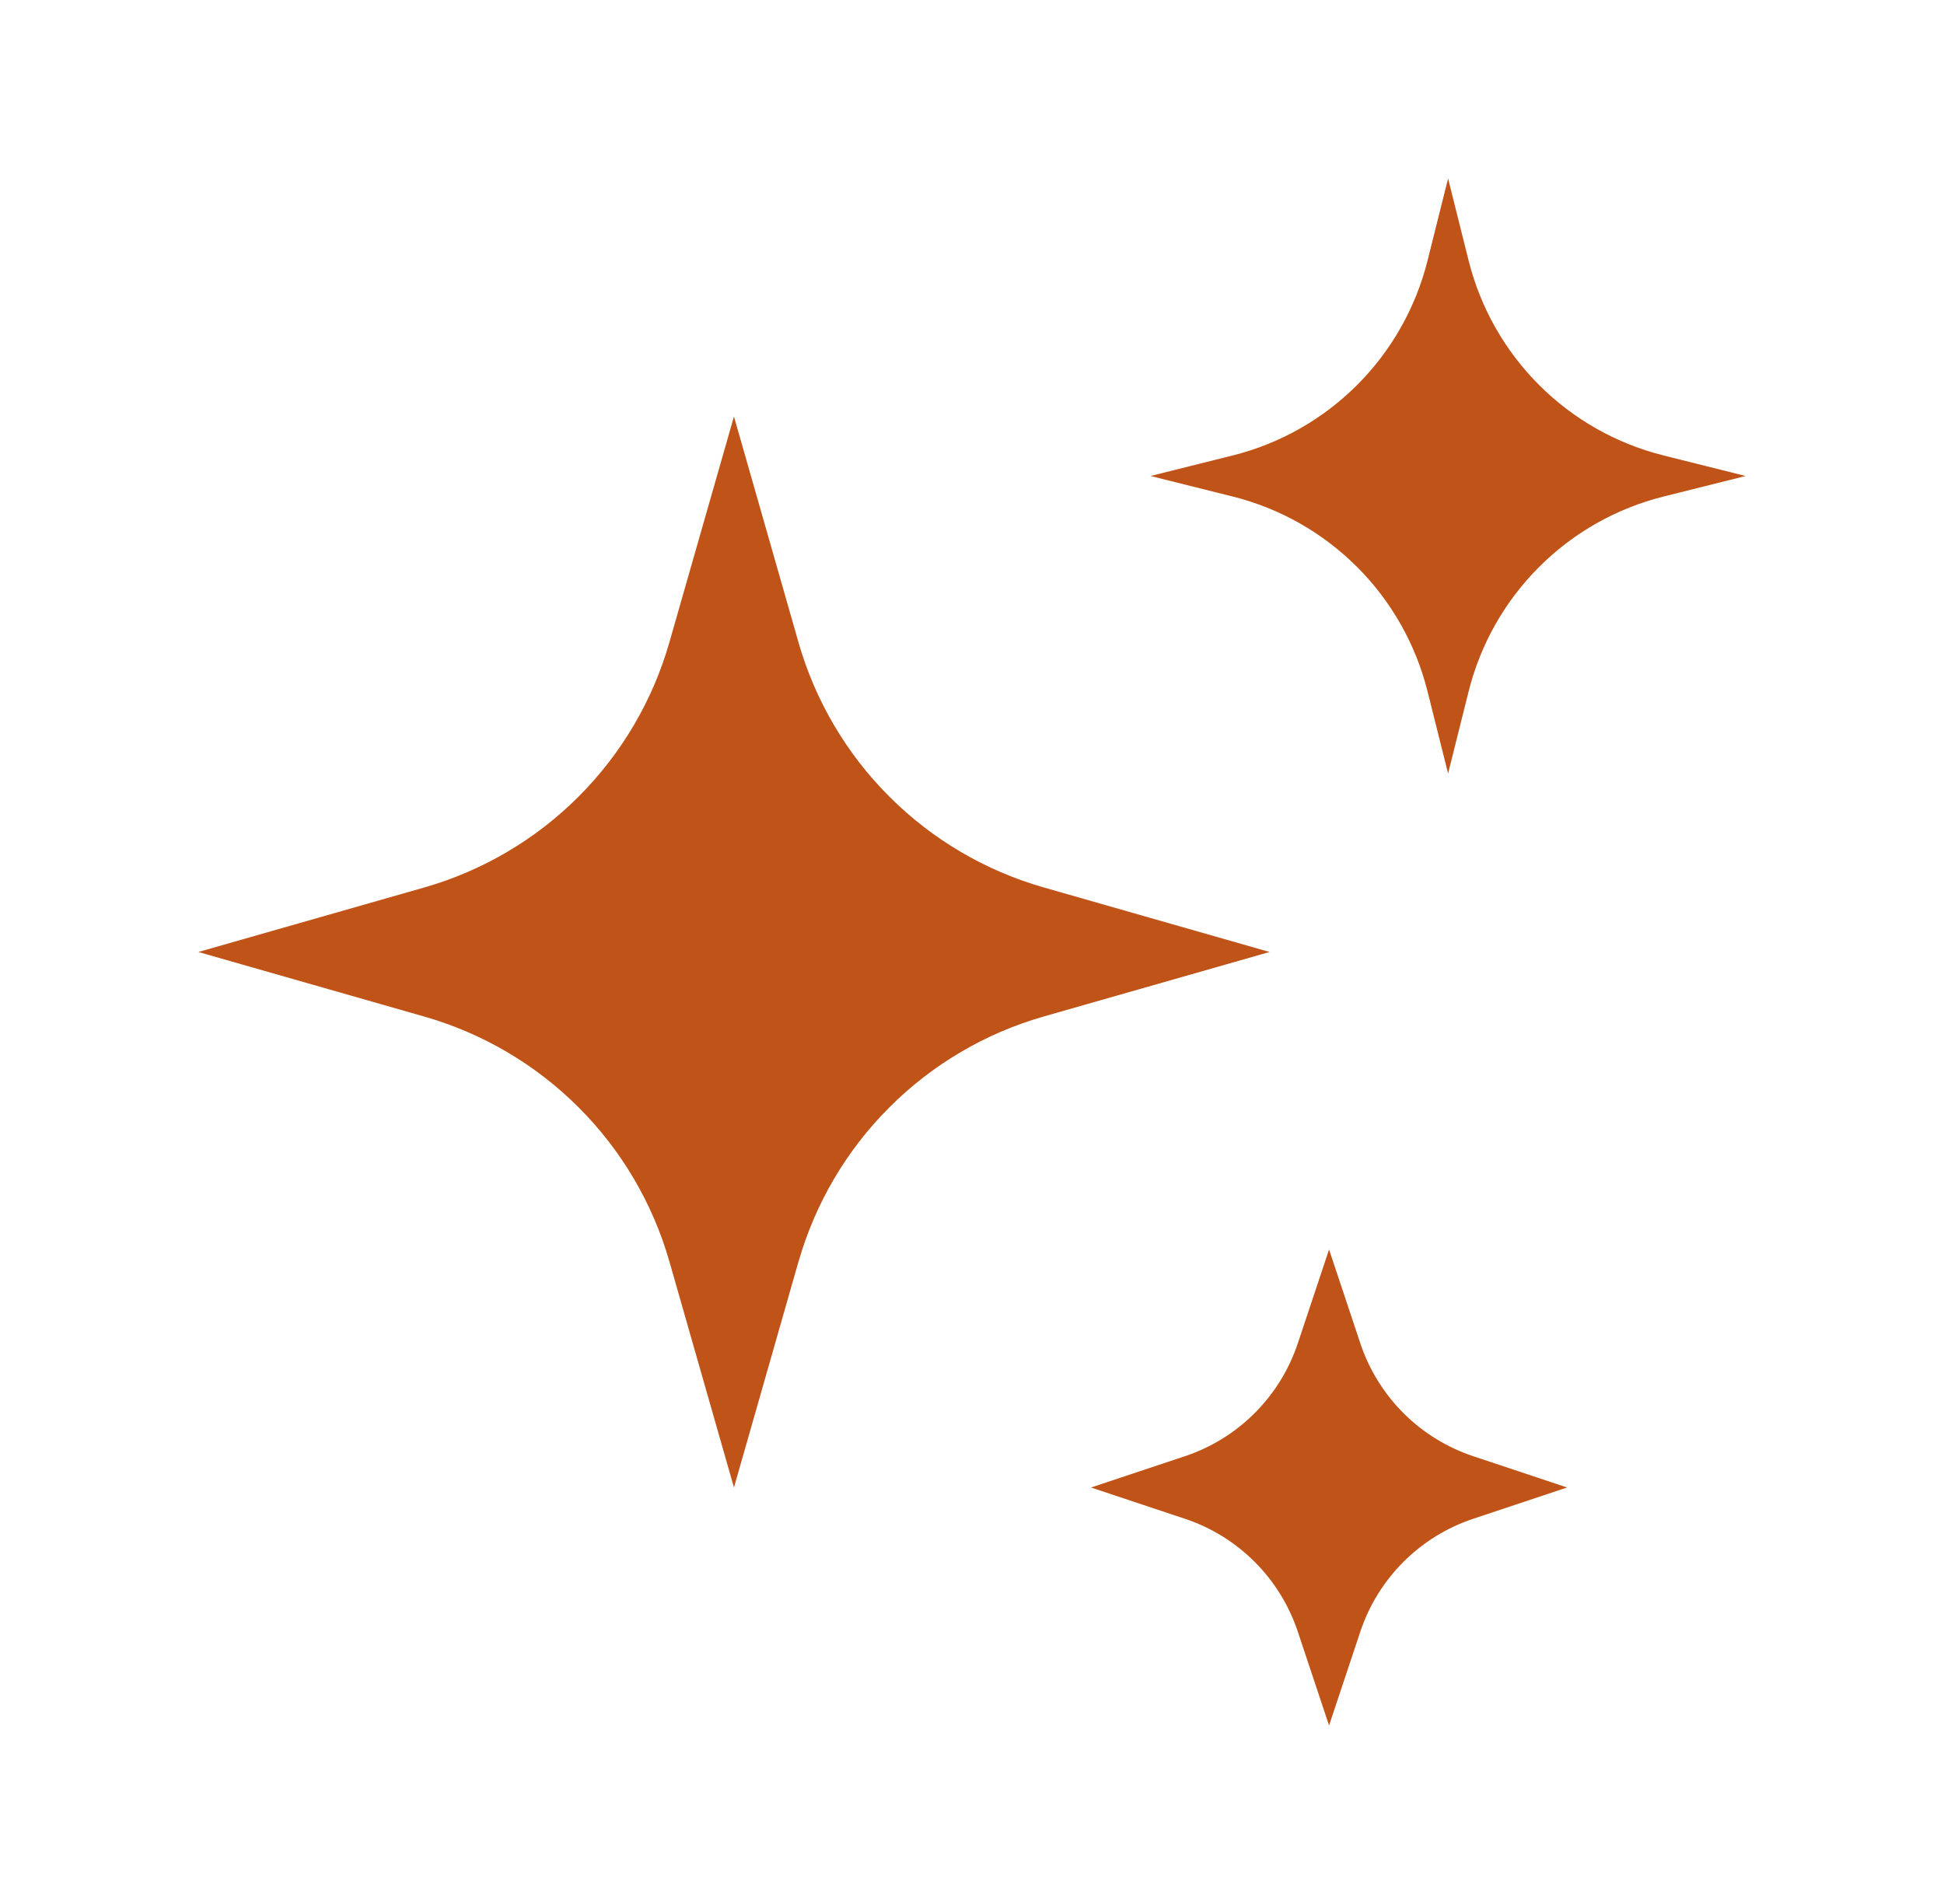 <svg xmlns="http://www.w3.org/2000/svg" width="49" height="48" viewBox="0 0 49 48" fill="none"><g id="Frame"><path id="Vector" d="M20.126 31.808L18.5 37.5L16.874 31.808C16.454 30.338 15.666 28.999 14.585 27.918C13.503 26.836 12.164 26.048 10.694 25.628L5 24L10.692 22.374C12.162 21.954 13.501 21.166 14.582 20.084C15.664 19.003 16.452 17.664 16.872 16.194L18.5 10.5L20.126 16.192C20.546 17.662 21.334 19.001 22.416 20.082C23.497 21.164 24.836 21.952 26.306 22.372L32 24L26.308 25.626C24.838 26.046 23.499 26.834 22.418 27.916C21.336 28.997 20.548 30.336 20.128 31.806L20.126 31.808ZM37.018 17.43L36.5 19.5L35.982 17.43C35.685 16.243 35.072 15.159 34.207 14.294C33.342 13.429 32.259 12.815 31.072 12.518L29 12L31.072 11.482C32.259 11.185 33.342 10.571 34.207 9.706C35.072 8.841 35.685 7.757 35.982 6.57L36.5 4.5L37.018 6.57C37.315 7.757 37.928 8.841 38.794 9.706C39.659 10.572 40.743 11.185 41.93 11.482L44 12L41.93 12.518C40.743 12.815 39.659 13.428 38.794 14.294C37.928 15.159 37.315 16.243 37.018 17.43ZM34.288 41.134L33.5 43.5L32.712 41.134C32.491 40.471 32.119 39.869 31.625 39.375C31.131 38.881 30.529 38.509 29.866 38.288L27.5 37.5L29.866 36.712C30.529 36.491 31.131 36.119 31.625 35.625C32.119 35.131 32.491 34.529 32.712 33.866L33.5 31.5L34.288 33.866C34.509 34.529 34.881 35.131 35.375 35.625C35.869 36.119 36.471 36.491 37.134 36.712L39.5 37.5L37.134 38.288C36.471 38.509 35.869 38.881 35.375 39.375C34.881 39.869 34.509 40.471 34.288 41.134Z" fill="#C05317"></path></g></svg>